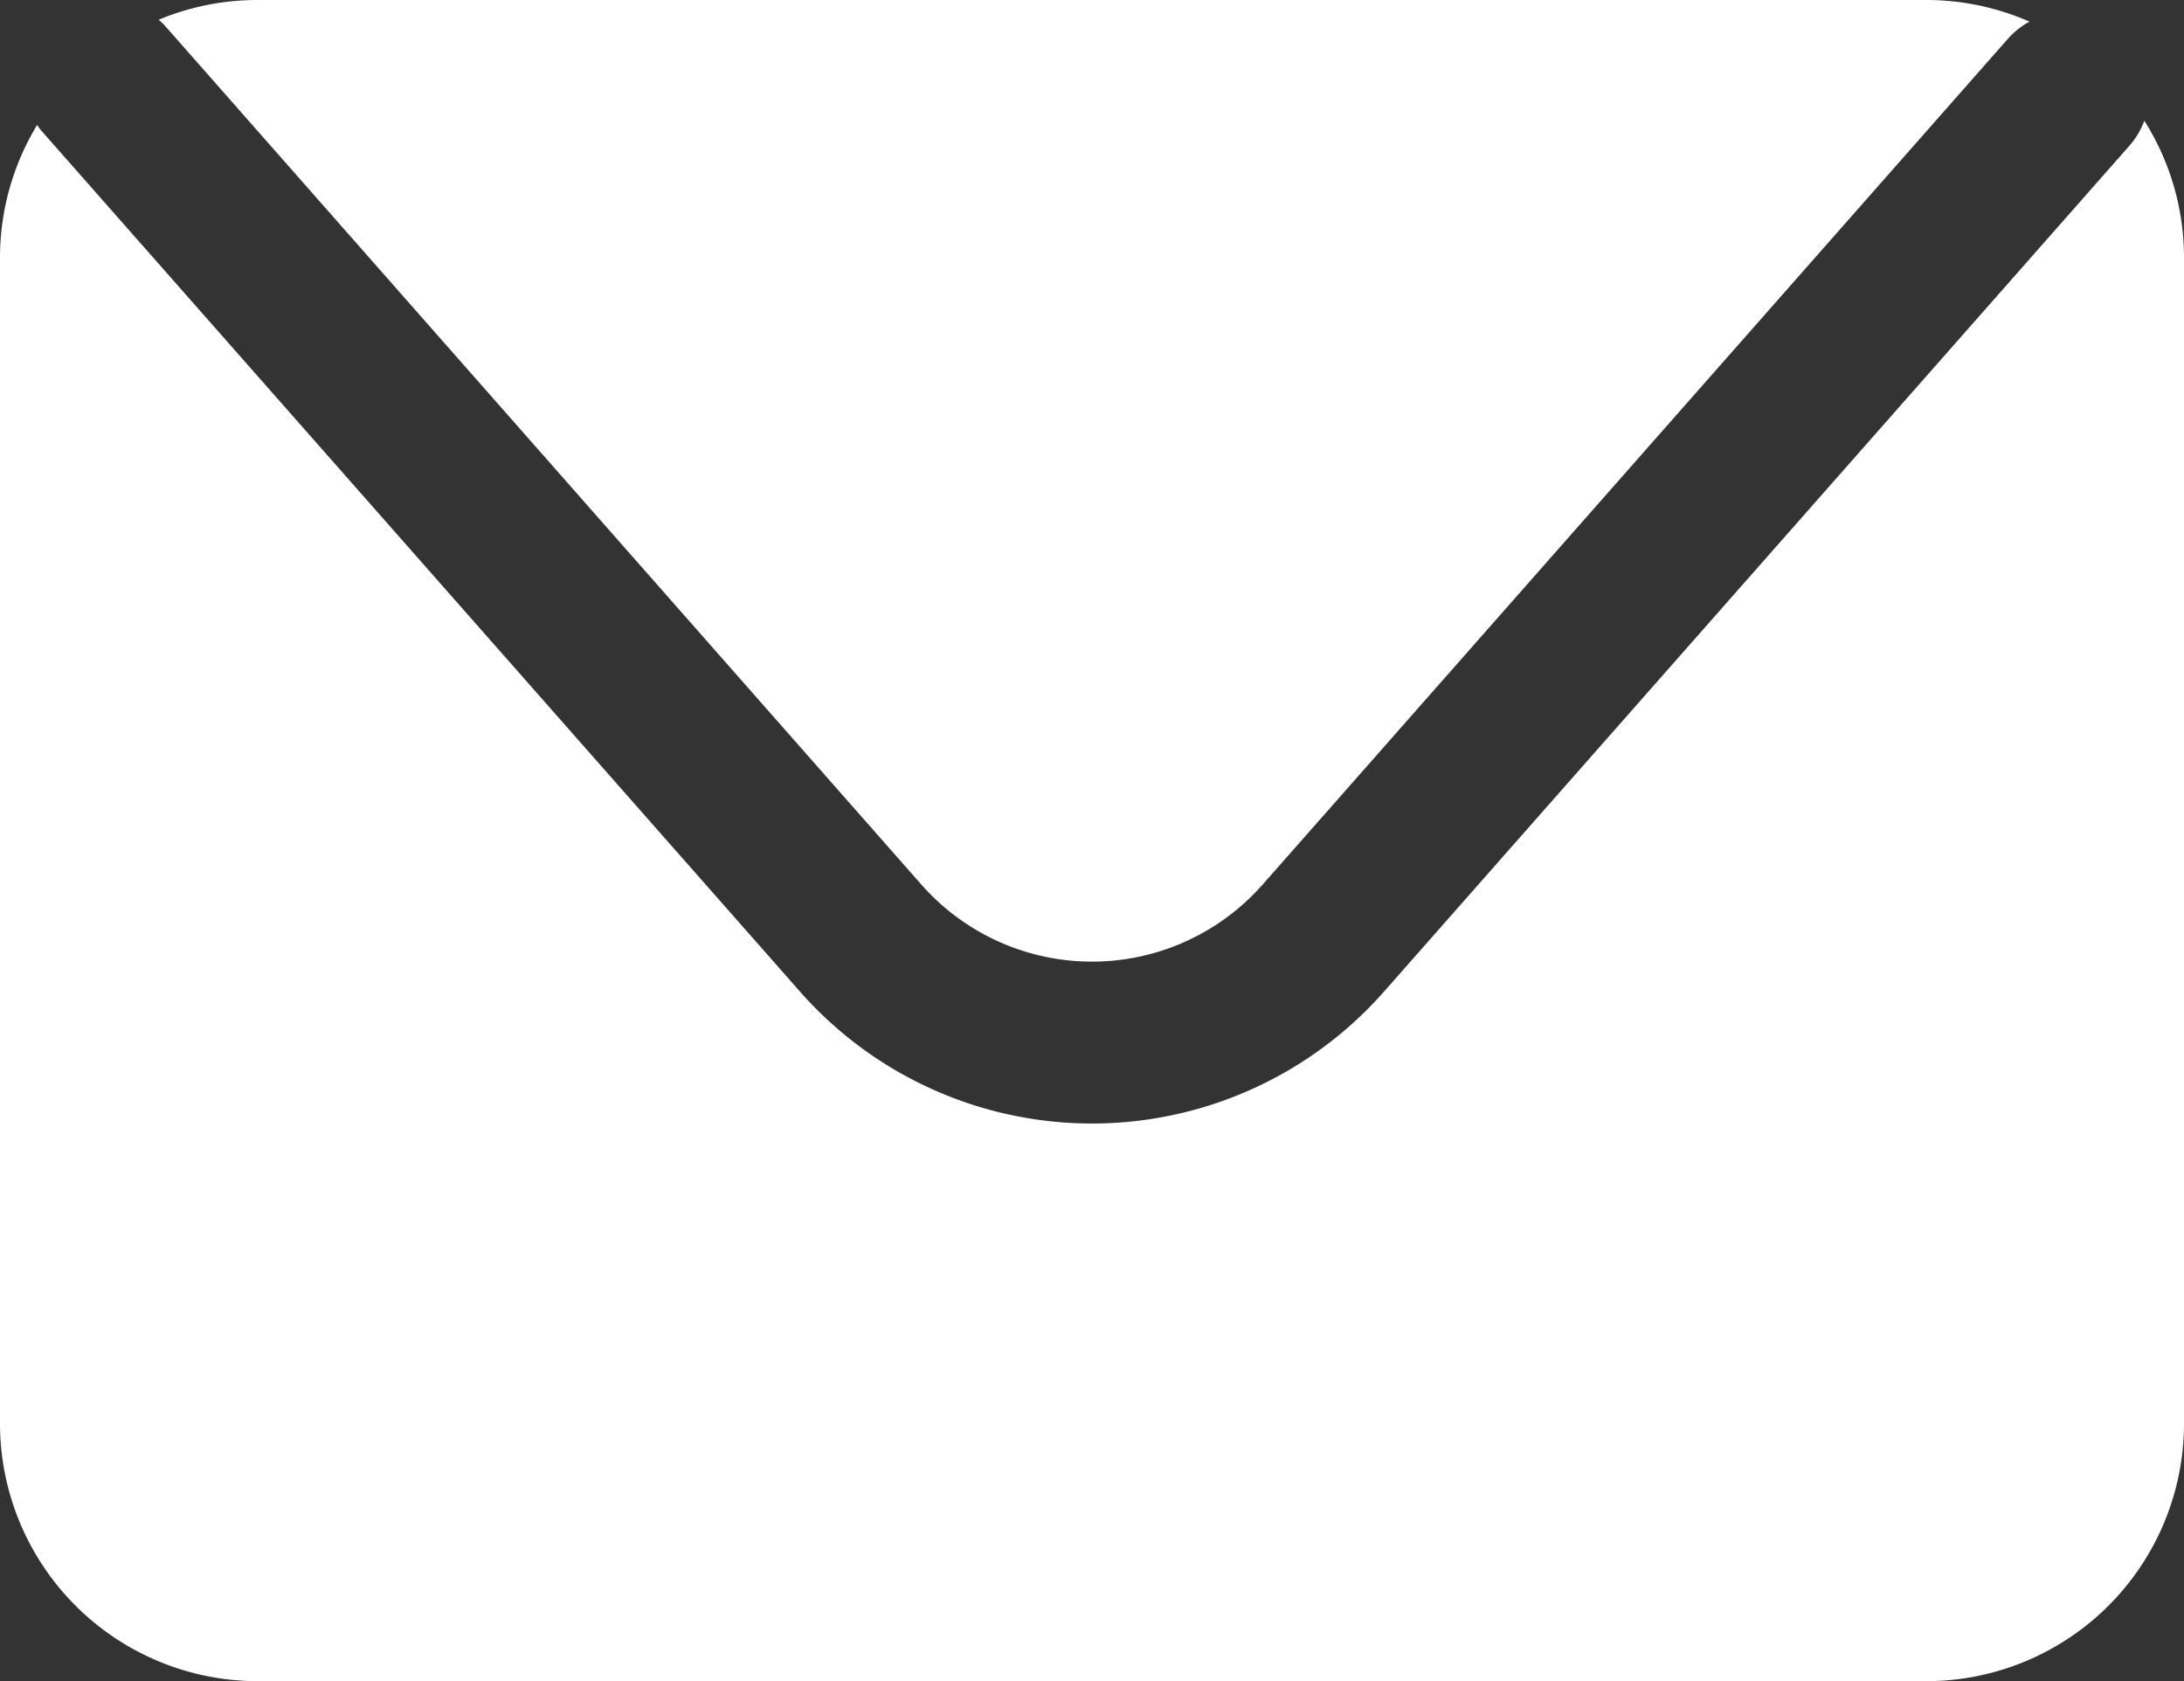 <svg id="グループ_17508" data-name="グループ 17508" xmlns="http://www.w3.org/2000/svg" xmlns:xlink="http://www.w3.org/1999/xlink" width="28.889" height="22.235" viewBox="0 0 28.889 22.235">
  <rect x="0" y="0" width="28.889" height="22.235" fill="#333333" stroke="none"/>
  <defs>
    <clipPath id="clip-path">
      <rect id="長方形_32" data-name="長方形 32" width="28.889" height="22.235" fill="none"/>
    </clipPath>
  </defs>
  <g id="グループ_33" data-name="グループ 33" transform="translate(0 0)" clip-path="url(#clip-path)">
    <path id="パス_9" data-name="パス 9" d="M2.2.309,12.234,11.7a3.009,3.009,0,0,0,4.513,0L26.611.507a1.058,1.058,0,0,1,.28-.221A3.4,3.4,0,0,0,25.526,0H3.455a3.4,3.4,0,0,0-1.31.261c.018.017.036.03.052.048" transform="translate(-0.046 0)" fill="#fff"/>
    <path id="パス_10" data-name="パス 10" d="M28.364,1.633a1.061,1.061,0,0,1-.193.325L18.307,13.15a5.148,5.148,0,0,1-7.725,0L.544,1.76C.523,1.738.51,1.711.491,1.688A3.384,3.384,0,0,0,0,3.444V18.861a3.41,3.41,0,0,0,3.41,3.409H25.48a3.409,3.409,0,0,0,3.409-3.409V3.444a3.387,3.387,0,0,0-.524-1.811" transform="translate(0 -0.035)" fill="#fff"/>
  </g>
</svg>
